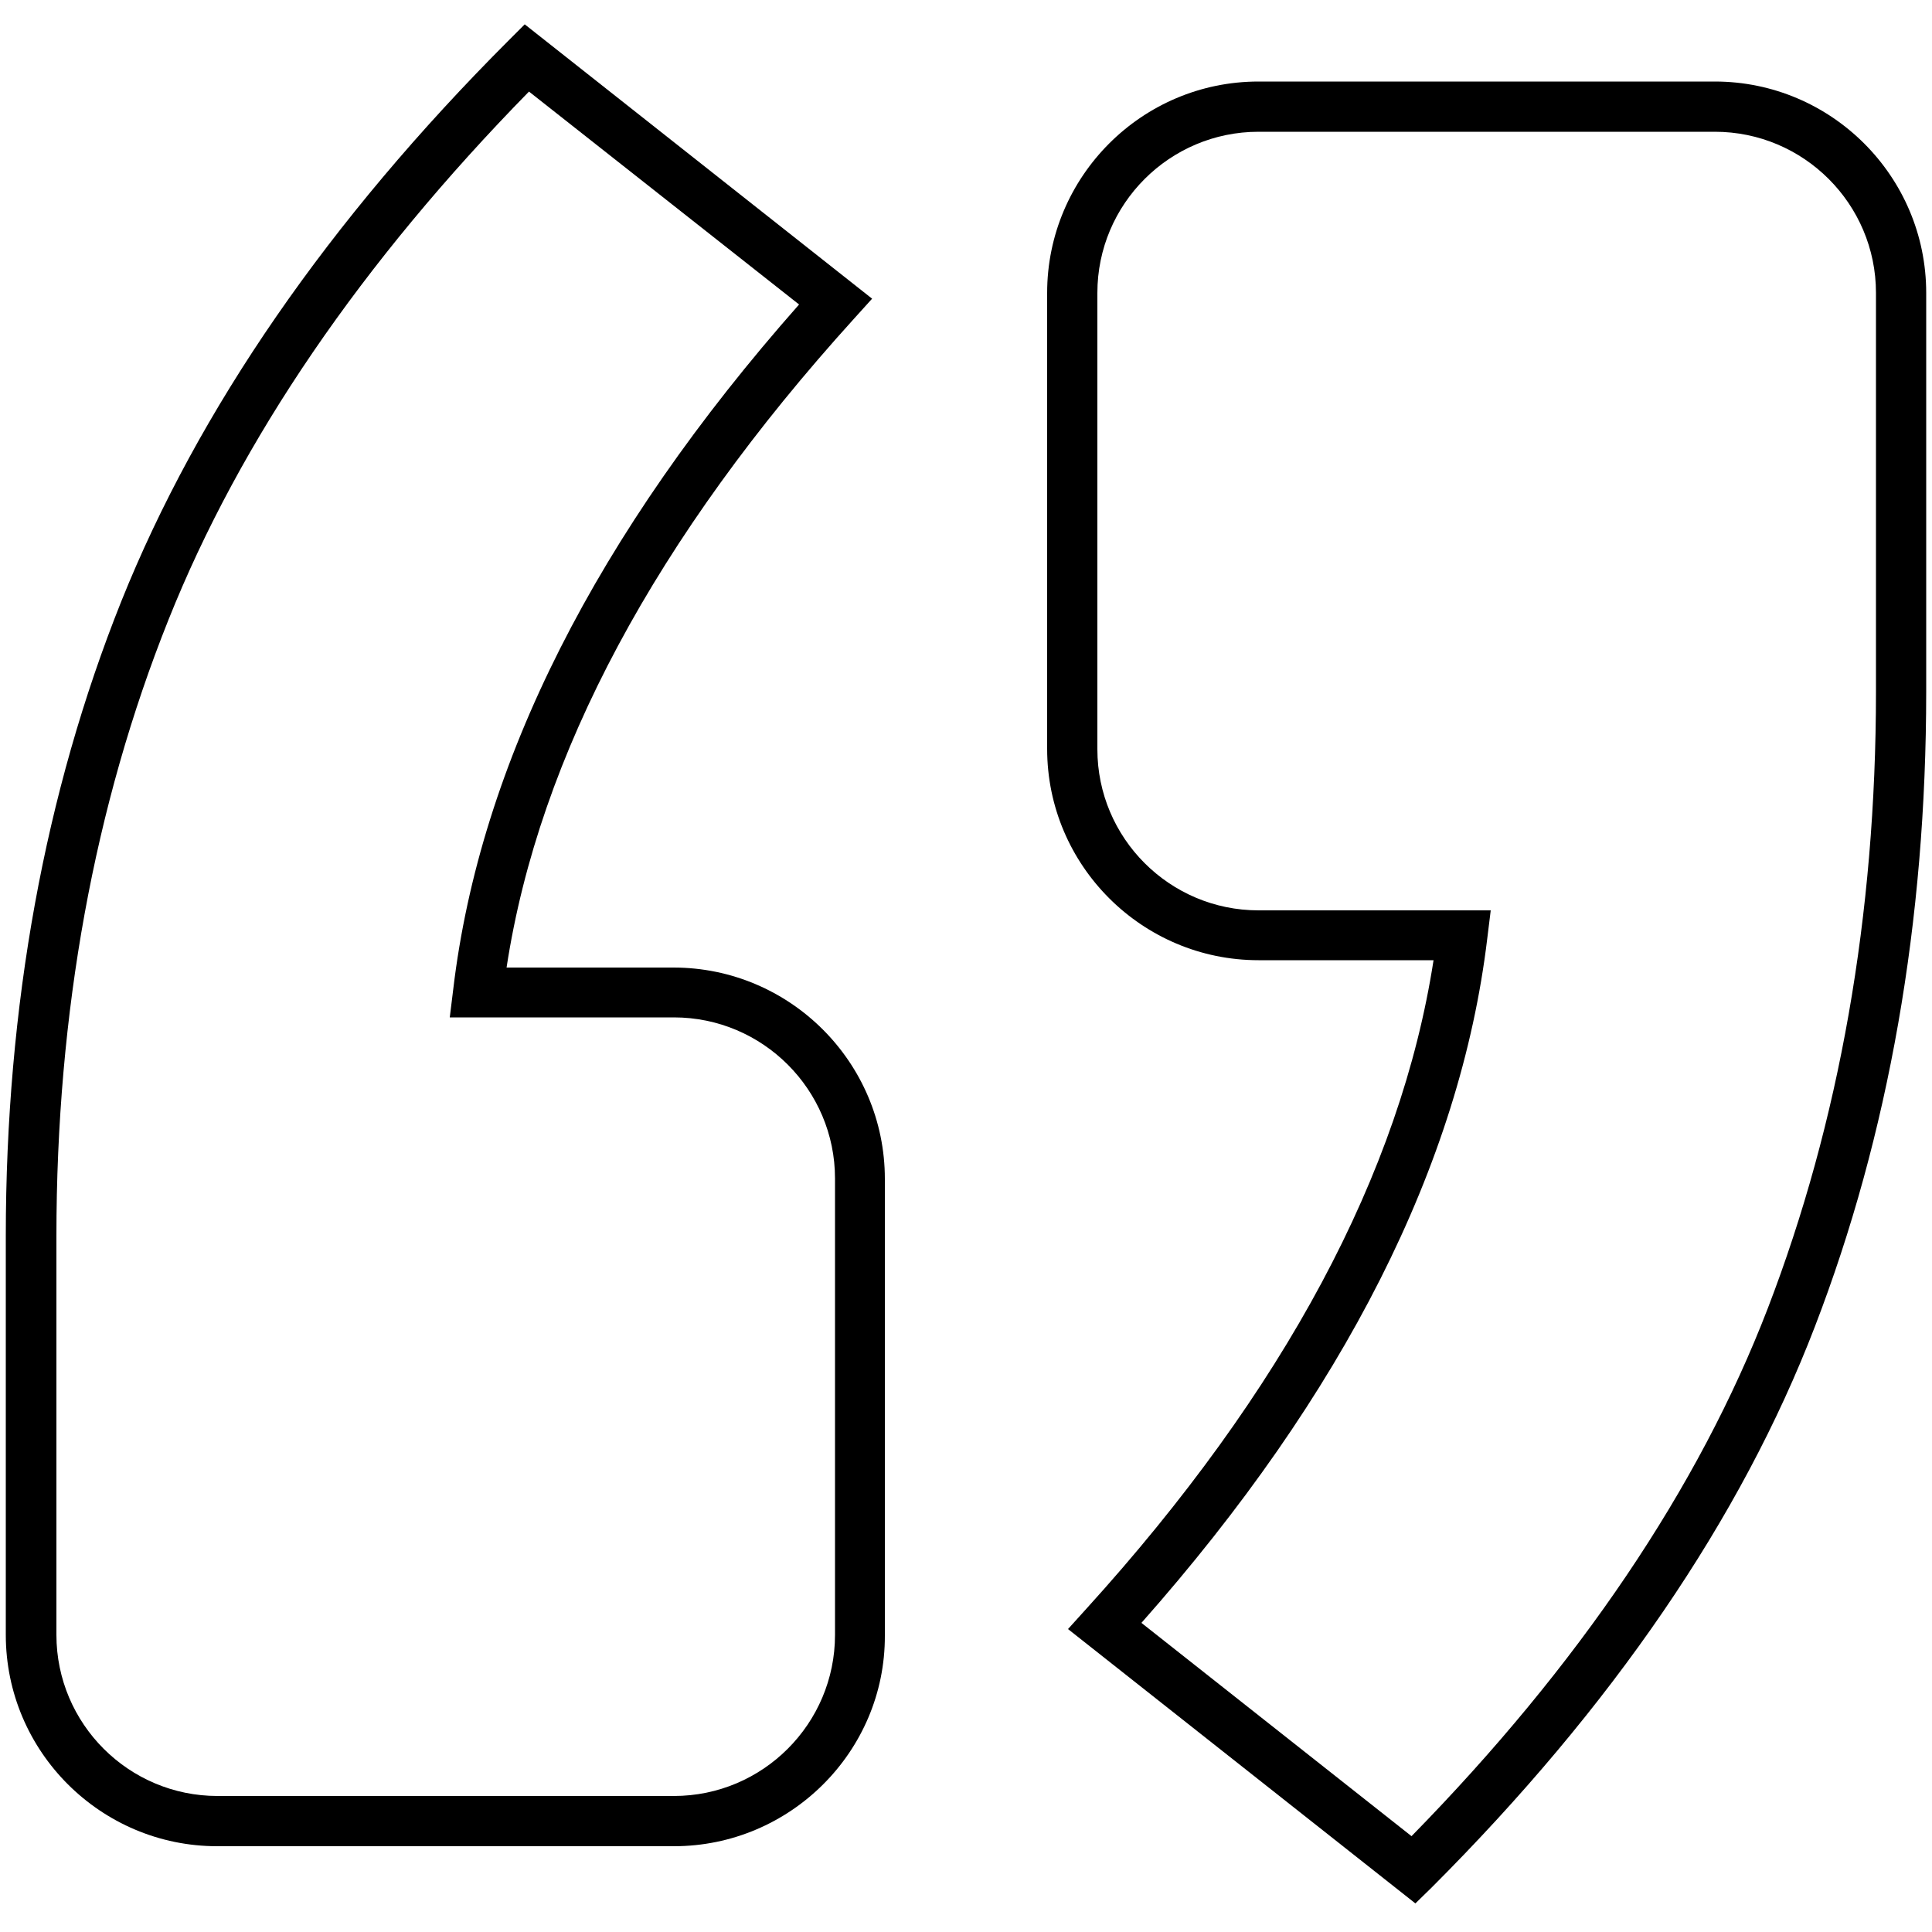 <?xml version="1.0" encoding="utf-8"?>
<!-- Generator: Adobe Illustrator 23.0.6, SVG Export Plug-In . SVG Version: 6.00 Build 0)  -->
<svg version="1.1" id="Layer_1" xmlns="http://www.w3.org/2000/svg" xmlns:xlink="http://www.w3.org/1999/xlink" x="0px" y="0px"
	 viewBox="0 0 500 500" style="enable-background:new 0 0 500 500;" xml:space="preserve">
<g>
	<g>
		<path d="M174.4,477.8H56.2c-30.1,0-54.7-24.5-54.7-54.7V319.9c0-59.5,10.1-114.8,29.9-164.3c19.9-49.6,53.6-98.5,100.3-145.2
			l4.1-4.1l89.9,71l-4.7,5.2c-51.2,56.5-81.5,112.9-89.9,167.9h43.2c30.1,0,54.7,24.5,54.7,54.7v118.2
			C229.1,453.3,204.5,477.8,174.4,477.8z M136.9,23.7c-43.3,44.2-74.7,90.1-93.3,136.7c-19.2,48-29,101.7-29,159.5v103.2
			c0,23,18.7,41.7,41.7,41.7h118.1c23,0,41.7-18.7,41.7-41.7V305c0-23-18.7-41.7-41.7-41.7h-58l0.9-7.3
			c6.9-58.2,37-117.8,89.5-177.2L136.9,23.7z"/>
	</g>
	<g>
		<path d="M366.3,492.6l-89.9-71l4.7-5.2c51.2-56.4,81.4-112.9,89.9-167.9h-45.3c-30.1,0-54.7-24.5-54.7-54.7V75.8
			c0-30.1,24.5-54.7,54.7-54.7h118.1c30.1,0,54.7,24.5,54.7,54.7V179c0,59.4-9.7,114.7-28.8,164.3c-19.1,49.7-52.5,98.5-99.2,145.2
			L366.3,492.6z M295.4,420l69.9,55.2c43.3-44.2,74.3-90.1,92.2-136.6c18.5-48.1,28-101.8,28-159.6V75.8c0-23-18.7-41.7-41.7-41.7
			H325.7c-23,0-41.7,18.7-41.7,41.7v118.1c0,23,18.7,41.7,41.7,41.7h60.1l-0.9,7.3C377.9,301.2,347.8,360.8,295.4,420z"/>
	</g>
</g>
</svg>
